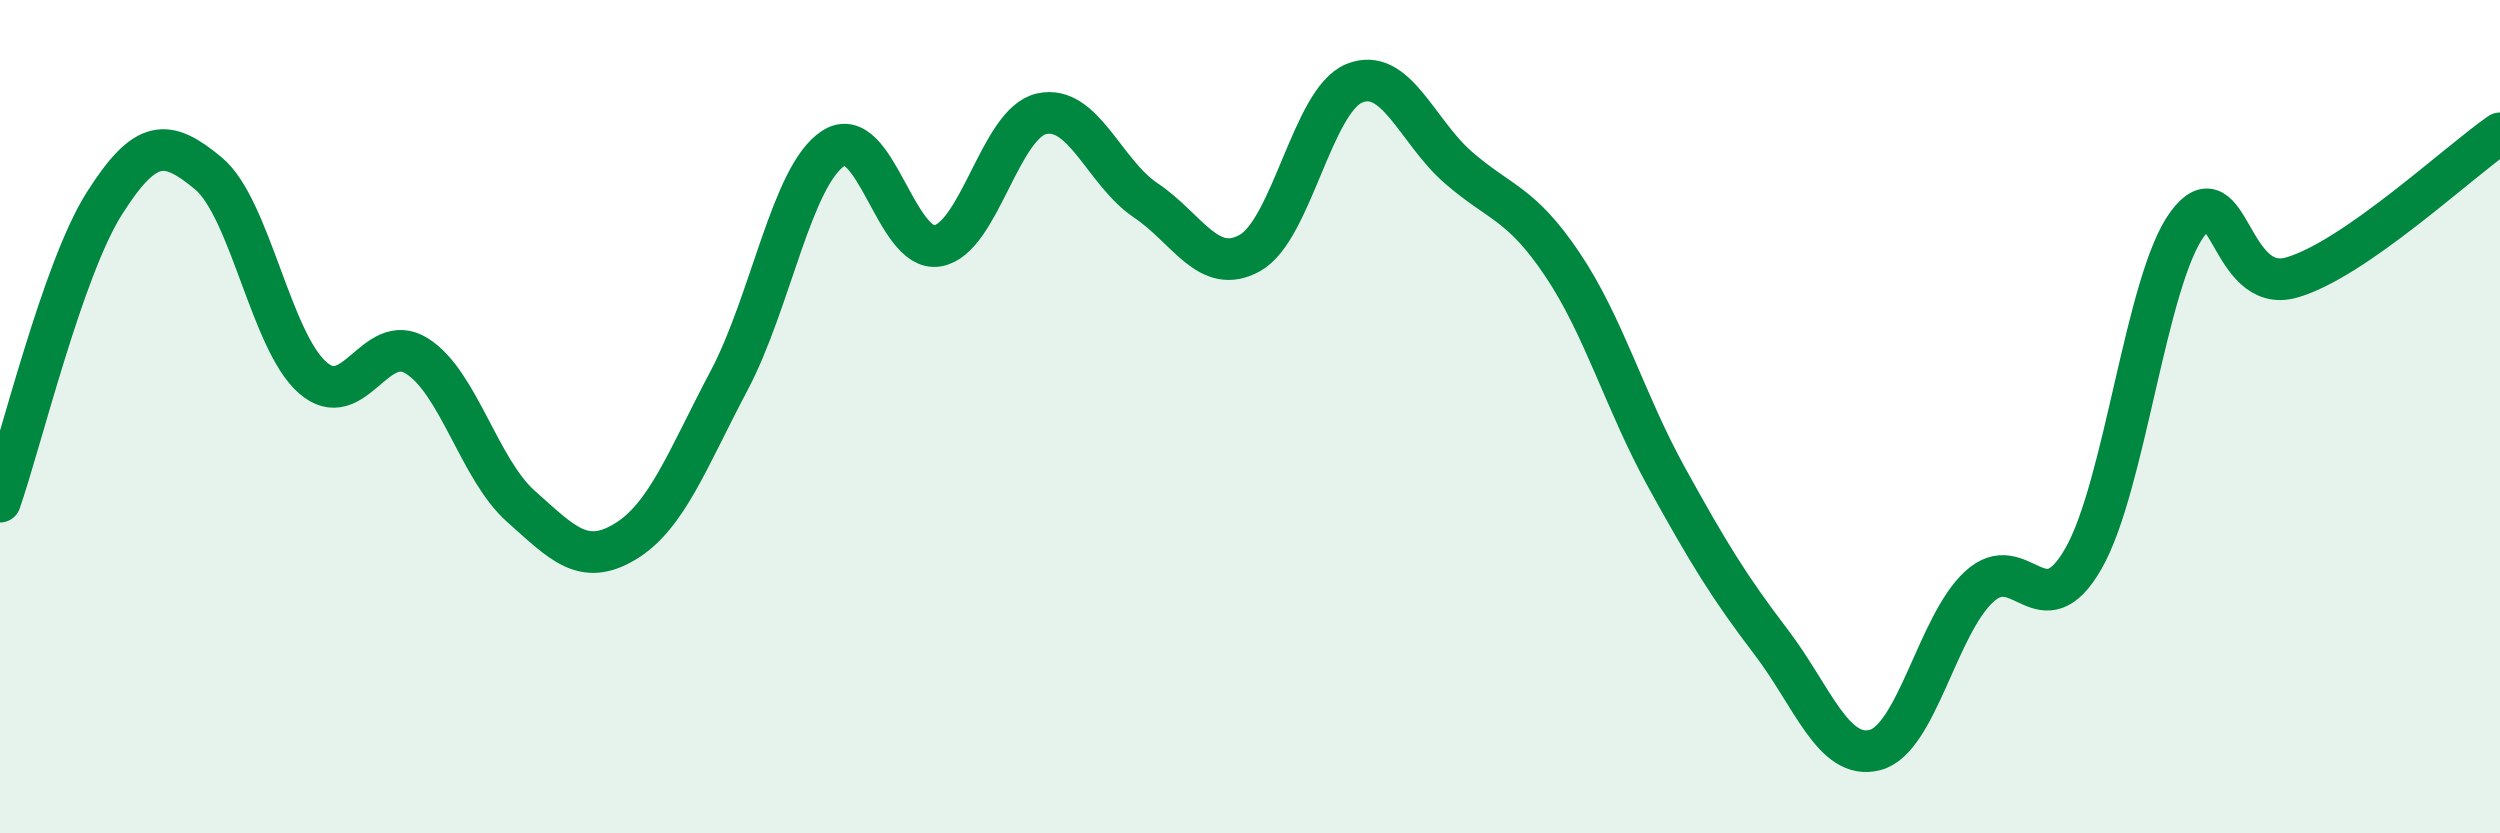 
    <svg width="60" height="20" viewBox="0 0 60 20" xmlns="http://www.w3.org/2000/svg">
      <path
        d="M 0,12.04 C 0.5,10.61 1.5,6.47 2.5,4.89 C 3.5,3.31 4,3.33 5,4.16 C 6,4.99 6.5,8.18 7.5,9.06 C 8.5,9.94 9,7.92 10,8.54 C 11,9.16 11.5,11.26 12.5,12.15 C 13.5,13.04 14,13.6 15,13 C 16,12.4 16.5,11.02 17.5,9.13 C 18.5,7.24 19,4.21 20,3.56 C 21,2.91 21.5,6.07 22.5,5.9 C 23.5,5.73 24,2.95 25,2.73 C 26,2.51 26.5,4.14 27.5,4.81 C 28.5,5.48 29,6.63 30,6.07 C 31,5.51 31.5,2.41 32.5,2 C 33.5,1.59 34,3.15 35,4.02 C 36,4.89 36.5,4.86 37.5,6.35 C 38.5,7.84 39,9.65 40,11.46 C 41,13.27 41.5,14.09 42.5,15.4 C 43.5,16.71 44,18.26 45,18 C 46,17.74 46.5,15 47.5,14.08 C 48.5,13.16 49,15.15 50,13.41 C 51,11.67 51.5,6.72 52.5,5.37 C 53.5,4.02 53.5,7.09 55,6.66 C 56.5,6.23 59,3.89 60,3.2L60 20L0 20Z"
        fill="#008740"
        opacity="0.1"
        stroke-linecap="round"
        stroke-linejoin="round"
      />
      <path
        d="M 0,12.04 C 0.5,10.61 1.5,6.47 2.5,4.89 C 3.5,3.31 4,3.33 5,4.16 C 6,4.99 6.5,8.18 7.5,9.06 C 8.5,9.94 9,7.92 10,8.54 C 11,9.16 11.5,11.26 12.5,12.15 C 13.5,13.04 14,13.6 15,13 C 16,12.4 16.5,11.02 17.5,9.13 C 18.5,7.24 19,4.21 20,3.56 C 21,2.91 21.5,6.07 22.5,5.9 C 23.5,5.73 24,2.95 25,2.73 C 26,2.51 26.5,4.14 27.5,4.81 C 28.5,5.48 29,6.63 30,6.07 C 31,5.51 31.5,2.41 32.5,2 C 33.5,1.59 34,3.15 35,4.02 C 36,4.89 36.5,4.86 37.5,6.35 C 38.5,7.84 39,9.65 40,11.46 C 41,13.27 41.5,14.09 42.5,15.4 C 43.5,16.71 44,18.26 45,18 C 46,17.74 46.5,15 47.5,14.08 C 48.5,13.16 49,15.15 50,13.41 C 51,11.67 51.5,6.72 52.5,5.37 C 53.5,4.02 53.5,7.09 55,6.66 C 56.5,6.23 59,3.89 60,3.2"
        stroke="#008740"
        stroke-width="1"
        fill="none"
        stroke-linecap="round"
        stroke-linejoin="round"
      />
    </svg>
  